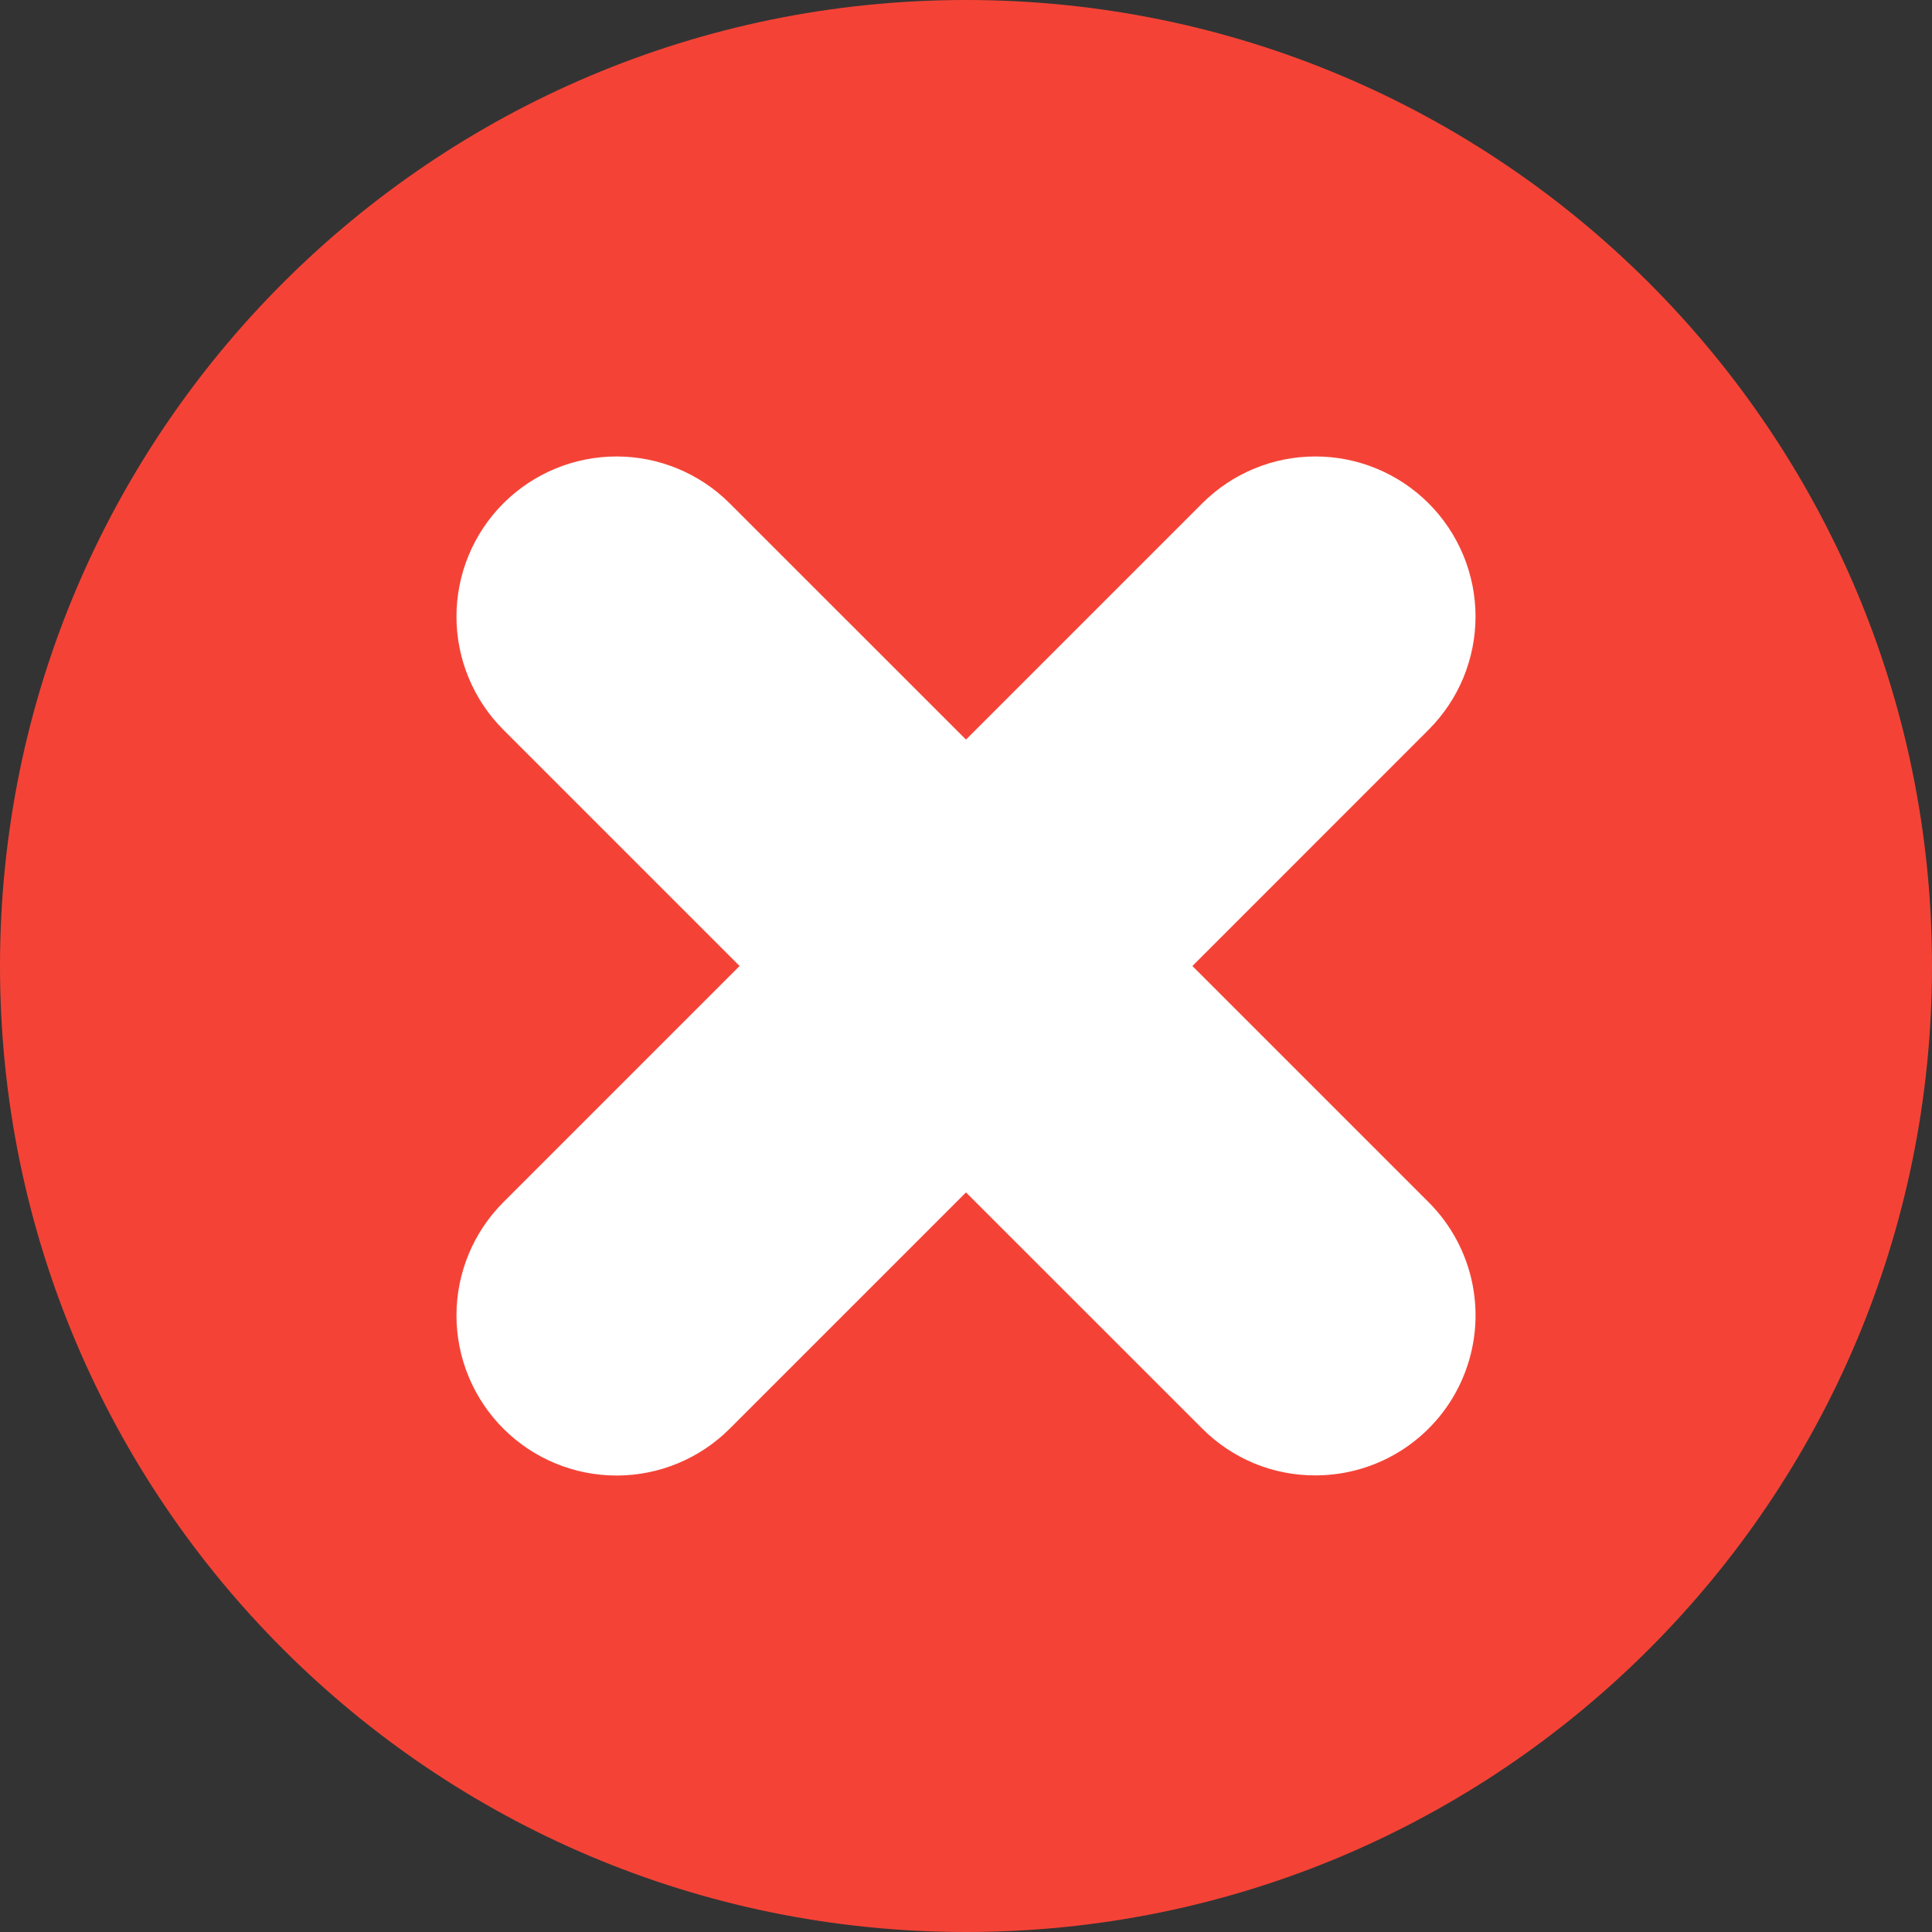 <svg width="26" height="26" viewBox="0 0 26 26" fill="none" xmlns="http://www.w3.org/2000/svg">
<rect x="0" y="0" width="26" height="26" fill="#333333" stroke="none"/>
<g clip-path="url(#clip0_240_894)">
<path d="M13 26C20.18 26 26 20.18 26 13C26 5.82 20.18 0 13 0C5.82 0 0 5.82 0 13C0 20.18 5.82 26 13 26Z" fill="#F44336"/>
<path d="M17.702 19.855C17.419 19.856 17.139 19.801 16.877 19.693C16.616 19.584 16.378 19.425 16.179 19.225L13 16.047L9.821 19.226C9.417 19.63 8.869 19.857 8.298 19.857C7.726 19.857 7.178 19.63 6.774 19.226C6.37 18.822 6.143 18.274 6.143 17.703C6.143 17.131 6.37 16.583 6.774 16.179L9.953 13L6.774 9.821C6.37 9.417 6.143 8.869 6.143 8.298C6.143 7.726 6.37 7.178 6.774 6.774C7.178 6.37 7.726 6.143 8.297 6.143C8.868 6.143 9.416 6.37 9.82 6.774L13 9.953L16.179 6.774C16.379 6.574 16.616 6.415 16.878 6.307C17.139 6.198 17.419 6.143 17.702 6.143C17.985 6.143 18.265 6.198 18.527 6.307C18.788 6.415 19.026 6.574 19.226 6.774C19.426 6.974 19.584 7.211 19.693 7.473C19.801 7.734 19.857 8.014 19.857 8.297C19.857 8.58 19.801 8.86 19.693 9.122C19.584 9.383 19.426 9.62 19.226 9.82L16.047 13L19.226 16.179C19.527 16.48 19.733 16.864 19.816 17.282C19.899 17.7 19.856 18.133 19.693 18.526C19.53 18.92 19.254 19.256 18.899 19.493C18.545 19.729 18.129 19.855 17.703 19.855H17.702Z" fill="white"/>
</g>
<defs>
<clipPath id="clip0_240_894">
<rect width="26" height="26" fill="white"/>
</clipPath>
</defs>
</svg>
